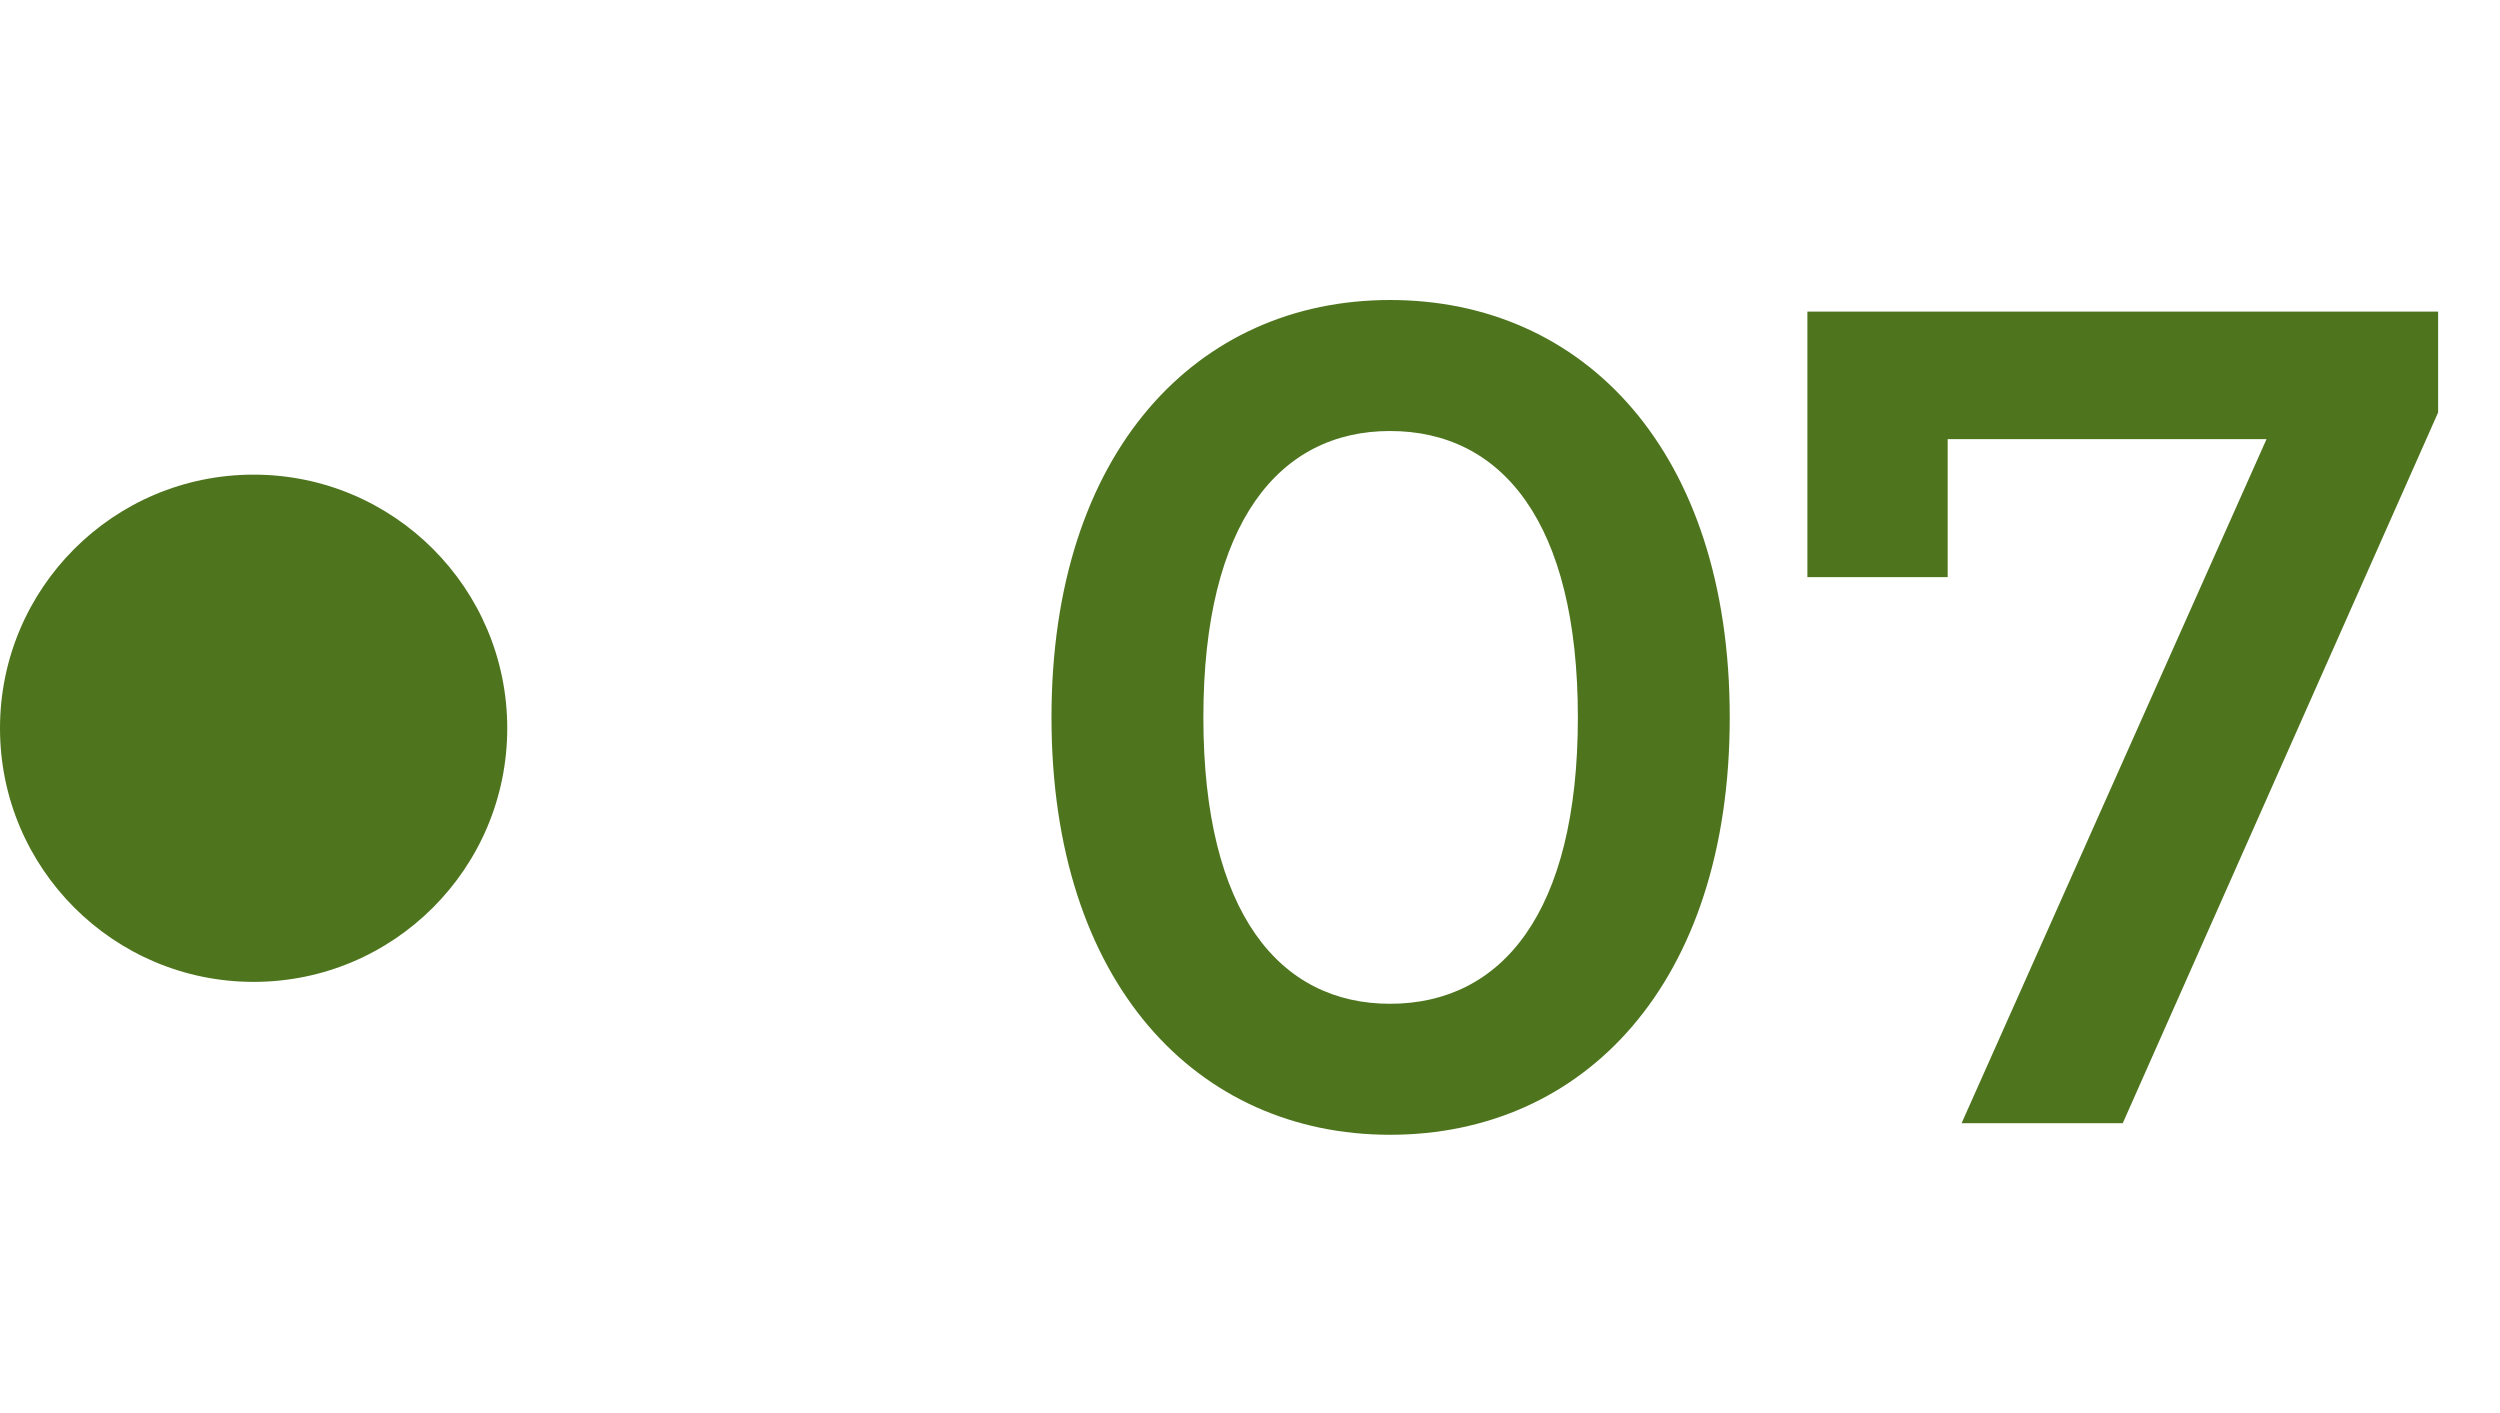 <?xml version="1.0" encoding="UTF-8"?> <svg xmlns="http://www.w3.org/2000/svg" width="69" height="39" viewBox="0 0 69 39" fill="none"> <circle cx="7" cy="20.1" r="7" fill="#4E751E"></circle> <path d="M38.365 31.32C43.709 31.32 47.741 27.16 47.741 19.8C47.741 12.44 43.709 8.28 38.365 8.28C33.053 8.28 29.021 12.44 29.021 19.8C29.021 27.16 33.053 31.32 38.365 31.32ZM38.365 27.704C35.325 27.704 33.213 25.208 33.213 19.8C33.213 14.392 35.325 11.896 38.365 11.896C41.437 11.896 43.549 14.392 43.549 19.8C43.549 25.208 41.437 27.704 38.365 27.704ZM49.884 8.6V15.928H53.756V12.12H62.556L54.14 31H58.588L67.292 11.384V8.6H49.884Z" fill="#4E751E"></path> </svg> 